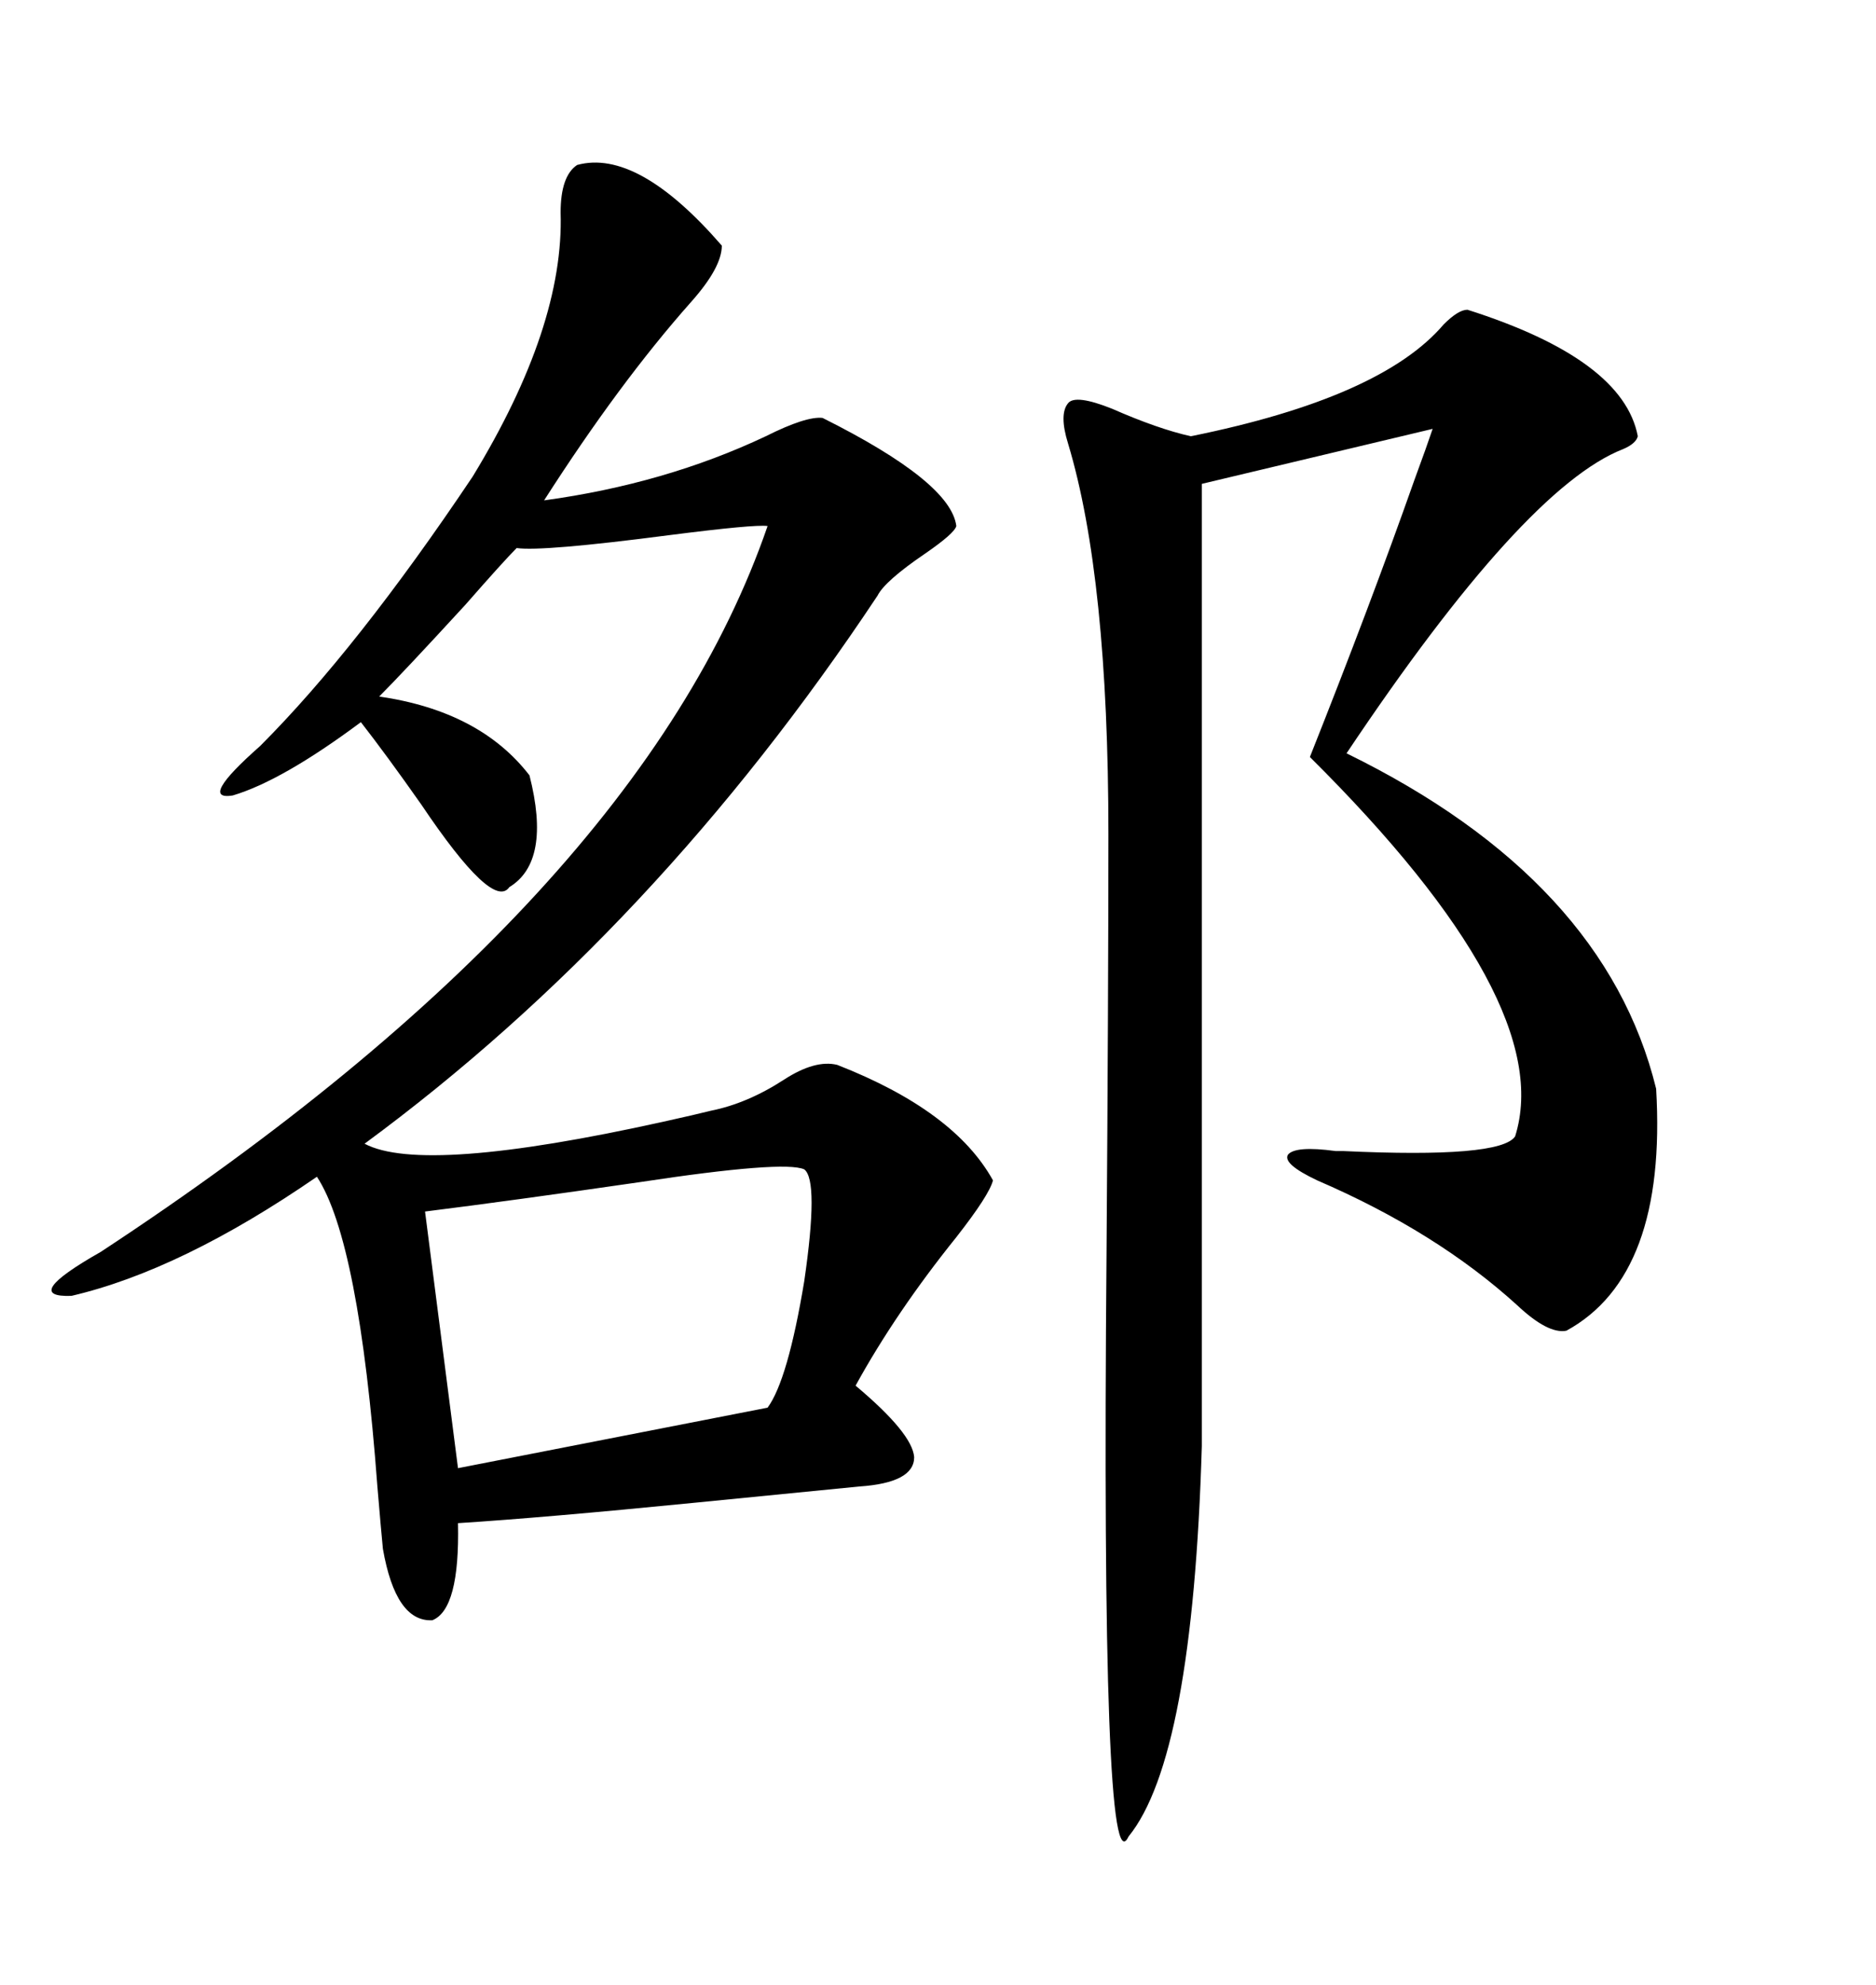 <svg xmlns="http://www.w3.org/2000/svg" xmlns:xlink="http://www.w3.org/1999/xlink" width="300" height="317.285"><path d="M92.29 26.37L92.29 26.37Q101.95 23.73 115.43 39.26L115.43 39.26Q115.43 42.77 110.45 48.34L110.45 48.34Q99.02 61.23 87.01 79.98L87.01 79.98Q106.35 77.34 122.46 69.73L122.46 69.73Q128.91 66.50 131.54 66.80L131.54 66.80Q152.05 77.05 152.93 84.08L152.93 84.08Q152.64 85.25 147.95 88.48L147.95 88.48Q141.50 92.87 140.33 95.21L140.33 95.21Q104.88 148.54 58.30 182.81L58.30 182.81Q67.68 187.79 106.05 179.30L106.05 179.30Q111.33 178.13 113.67 177.54L113.67 177.54Q119.53 176.37 125.39 172.56L125.39 172.56Q130.37 169.34 133.89 170.21L133.89 170.21Q152.64 177.54 158.79 188.67L158.79 188.67Q158.20 191.02 152.93 197.75L152.93 197.75Q143.26 209.77 136.82 221.48L136.82 221.48Q145.90 229.10 146.19 232.91L146.19 232.91Q146.19 237.01 137.40 237.60L137.40 237.60Q128.32 238.48 110.74 240.23L110.74 240.23Q87.01 242.58 73.24 243.46L73.24 243.46Q73.54 257.23 69.14 258.98L69.14 258.98Q63.28 259.28 61.23 247.56L61.23 247.56Q60.94 244.63 60.35 237.60L60.35 237.60Q57.42 198.34 50.68 188.09L50.68 188.09Q29.00 203.03 11.43 207.13L11.43 207.13Q3.22 207.42 16.11 200.10L16.11 200.10Q102.25 143.55 122.75 84.08L122.75 84.08Q120.70 83.79 106.93 85.55L106.93 85.55Q86.72 88.18 82.62 87.60L82.62 87.60Q80.57 89.65 74.41 96.68L74.41 96.68Q64.45 107.52 60.64 111.33L60.64 111.33Q76.76 113.67 84.67 123.93L84.67 123.93Q88.18 137.70 81.45 141.80L81.45 141.80Q78.81 145.61 67.38 128.61L67.38 128.61Q61.82 120.70 57.71 115.43L57.71 115.43Q45.12 124.80 37.21 127.15L37.21 127.15Q31.64 128.03 41.60 119.24L41.60 119.24Q57.13 103.71 75.59 76.17L75.59 76.17Q90.23 52.15 89.65 33.98L89.65 33.98Q89.65 28.13 92.29 26.37ZM234.67 49.51L234.67 49.51Q259.57 57.42 261.91 69.73L261.91 69.73Q261.62 70.90 259.57 71.78L259.57 71.78Q243.75 77.93 215.33 120.41L215.33 120.41Q256.64 140.63 264.84 174.02L264.84 174.02Q266.60 203.91 250.49 212.70L250.49 212.70Q247.56 213.28 242.58 208.59L242.58 208.59Q229.69 196.88 210.64 188.67L210.64 188.67Q205.08 186.04 205.96 184.57L205.96 184.57Q207.13 183.11 213.57 183.98L213.57 183.98Q213.57 183.98 214.75 183.98L214.75 183.98Q239.94 185.16 242.29 181.64L242.29 181.64Q249.02 160.25 209.47 121.00L209.47 121.00Q219.14 96.68 226.17 76.76L226.17 76.76Q228.22 71.19 229.10 68.55L229.10 68.55L192.19 77.34L192.19 231.15Q190.72 280.96 180.47 293.55L180.47 293.55Q176.07 302.93 176.95 200.39L176.95 200.39Q177.25 158.79 177.25 133.30L177.25 133.30Q177.25 92.29 170.80 70.90L170.80 70.90Q169.34 66.21 170.80 64.45L170.80 64.45Q171.97 62.99 177.83 65.33L177.83 65.33Q185.16 68.55 190.43 69.73L190.43 69.73Q220.90 63.57 230.86 51.86L230.86 51.86Q233.20 49.51 234.67 49.51ZM128.61 186.91L128.61 186.91Q125.39 185.45 102.25 188.96L102.25 188.96Q82.03 191.89 67.97 193.65L67.97 193.65L73.24 234.67L122.75 225Q125.98 220.61 128.61 204.79L128.61 204.79Q130.96 188.67 128.61 186.91Z"/></svg>